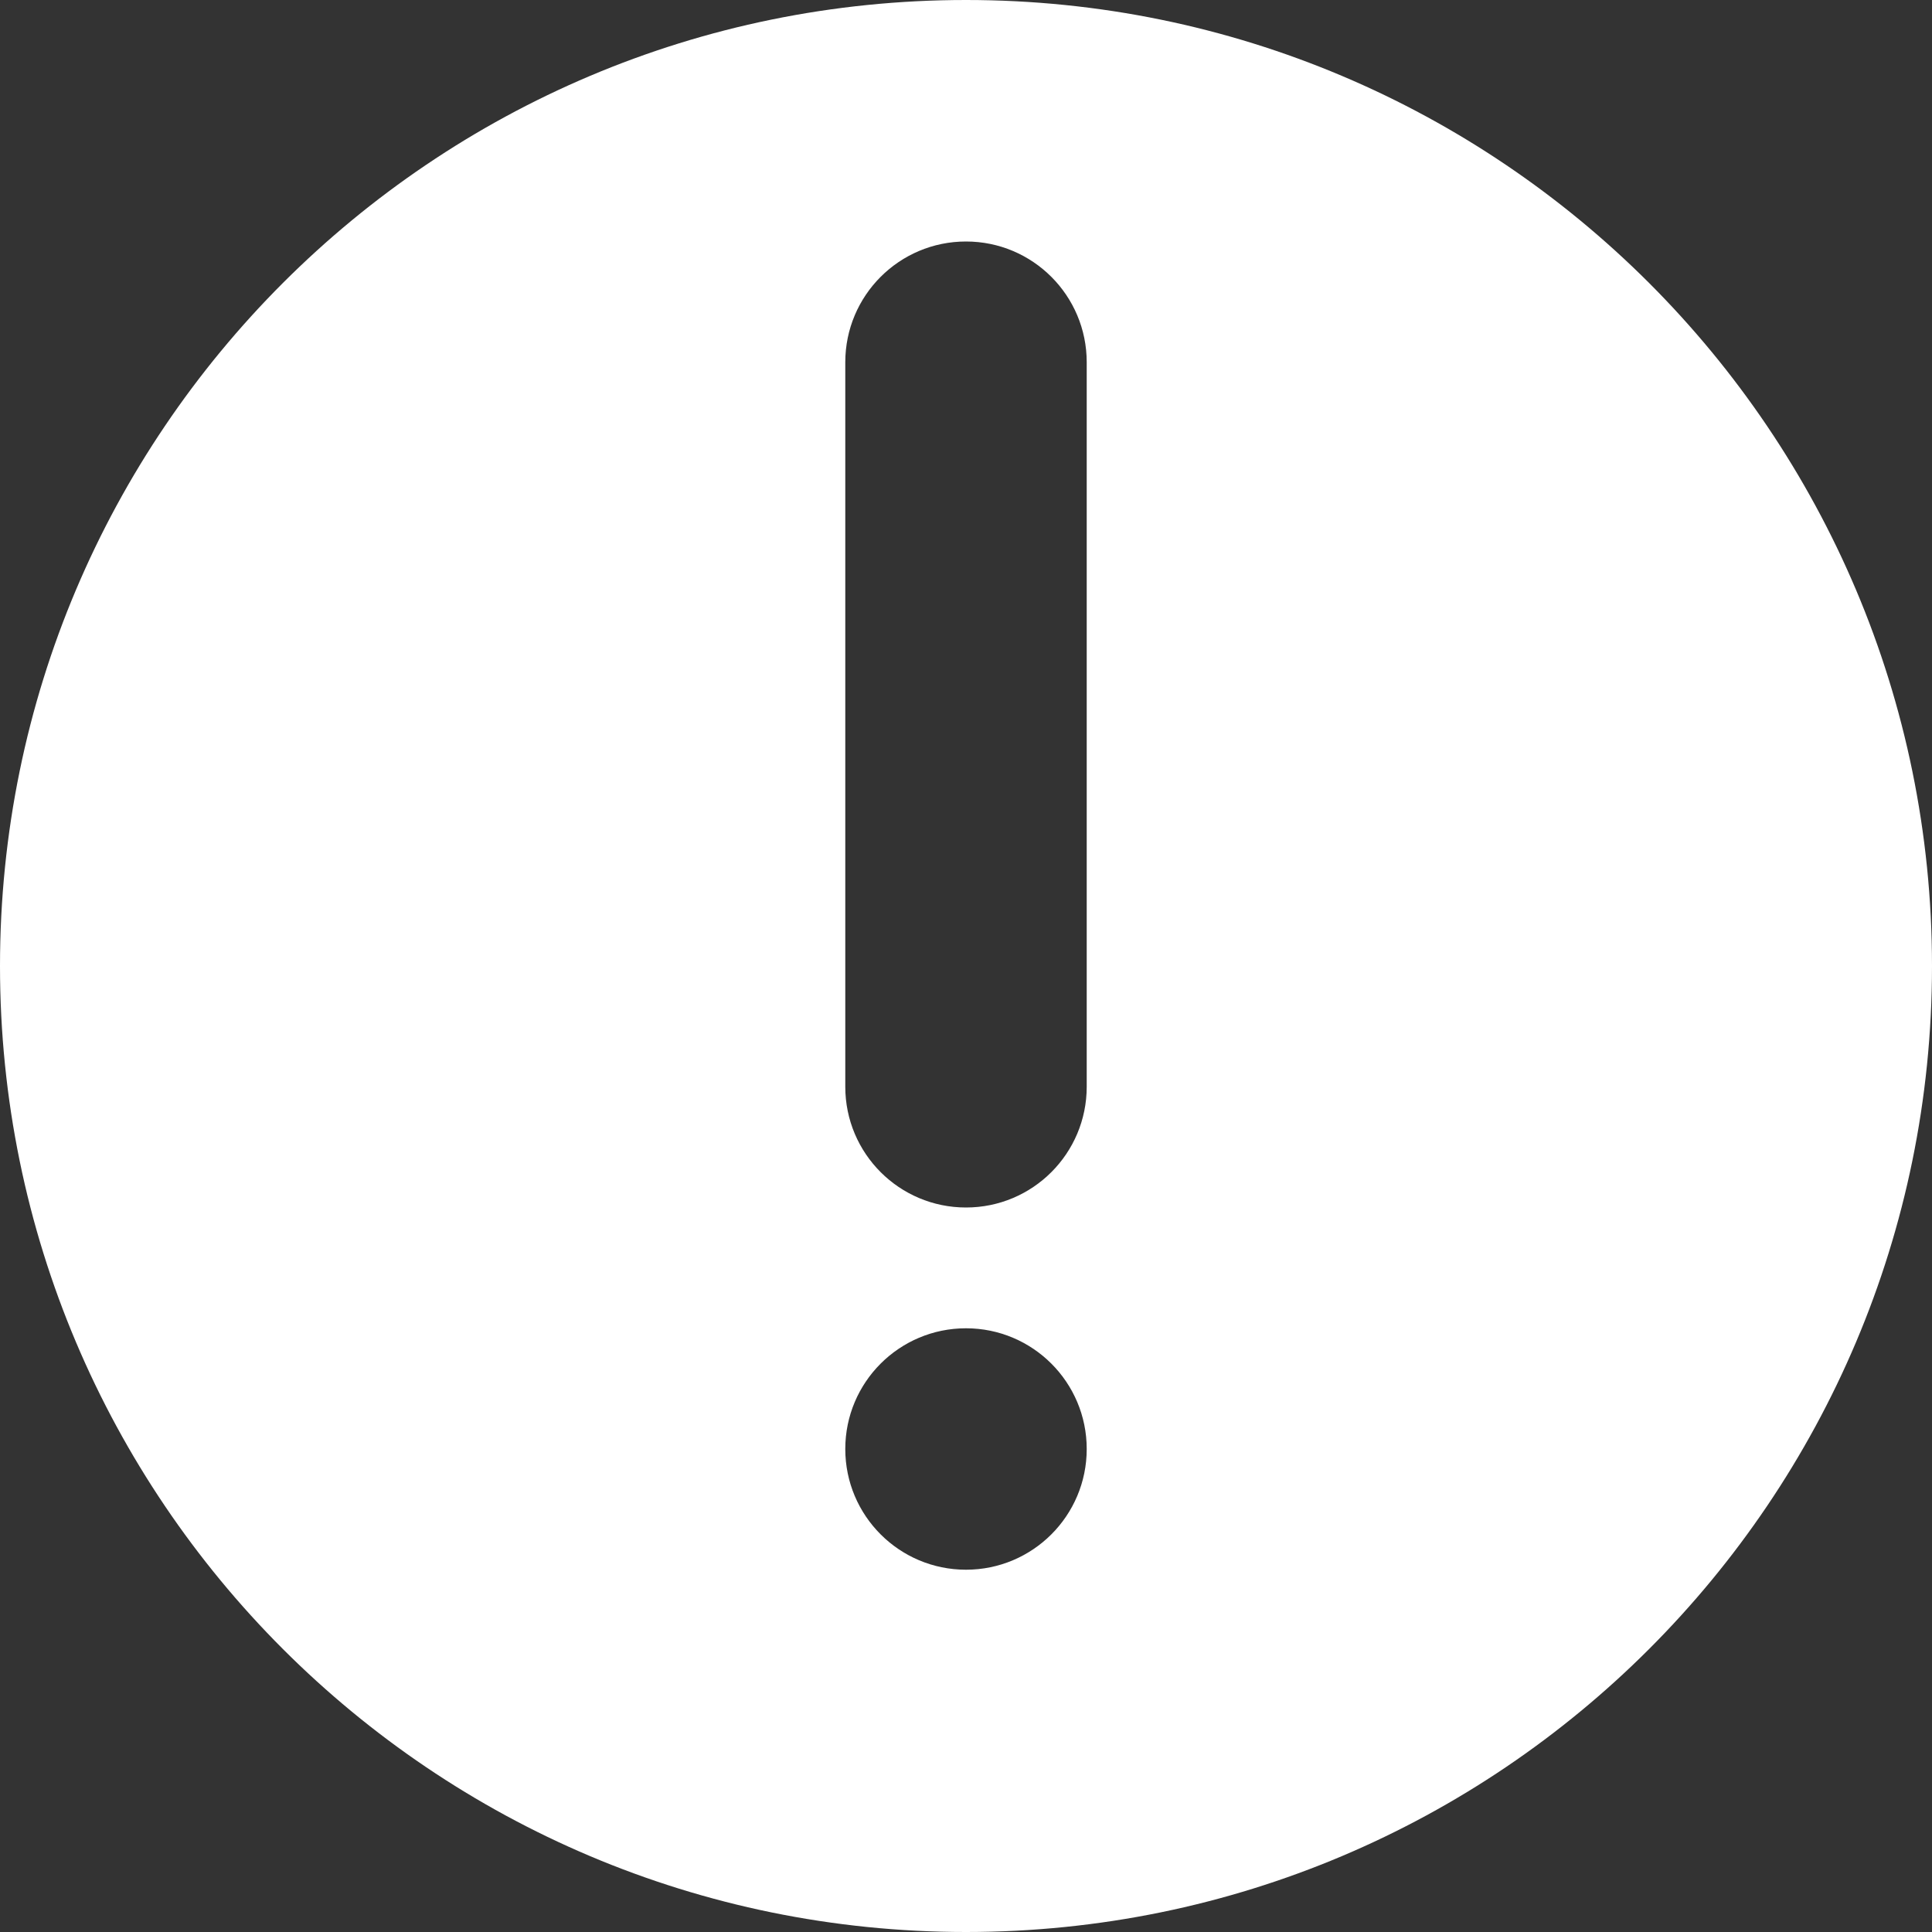 <svg width="29" height="29" viewBox="0 0 29 29" fill="none" xmlns="http://www.w3.org/2000/svg">
<rect x="0" y="0" width="29" height="29" fill="#333333" stroke="none"/>
<path fill-rule="evenodd" clip-rule="evenodd" d="M29 14.5C29 22.508 22.508 29 14.5 29C6.492 29 0 22.508 0 14.5C0 6.492 6.492 0 14.5 0C22.508 0 29 6.492 29 14.5ZM12.688 5.438C12.688 4.436 13.499 3.625 14.5 3.625C15.501 3.625 16.312 4.436 16.312 5.438V16.312C16.312 17.314 15.501 18.125 14.5 18.125C13.499 18.125 12.688 17.314 12.688 16.312V5.438ZM14.5 19.938C13.499 19.938 12.688 20.749 12.688 21.75C12.688 22.751 13.499 23.562 14.5 23.562C15.501 23.562 16.312 22.751 16.312 21.75C16.312 20.749 15.501 19.938 14.5 19.938Z" fill="white"/>
</svg>
